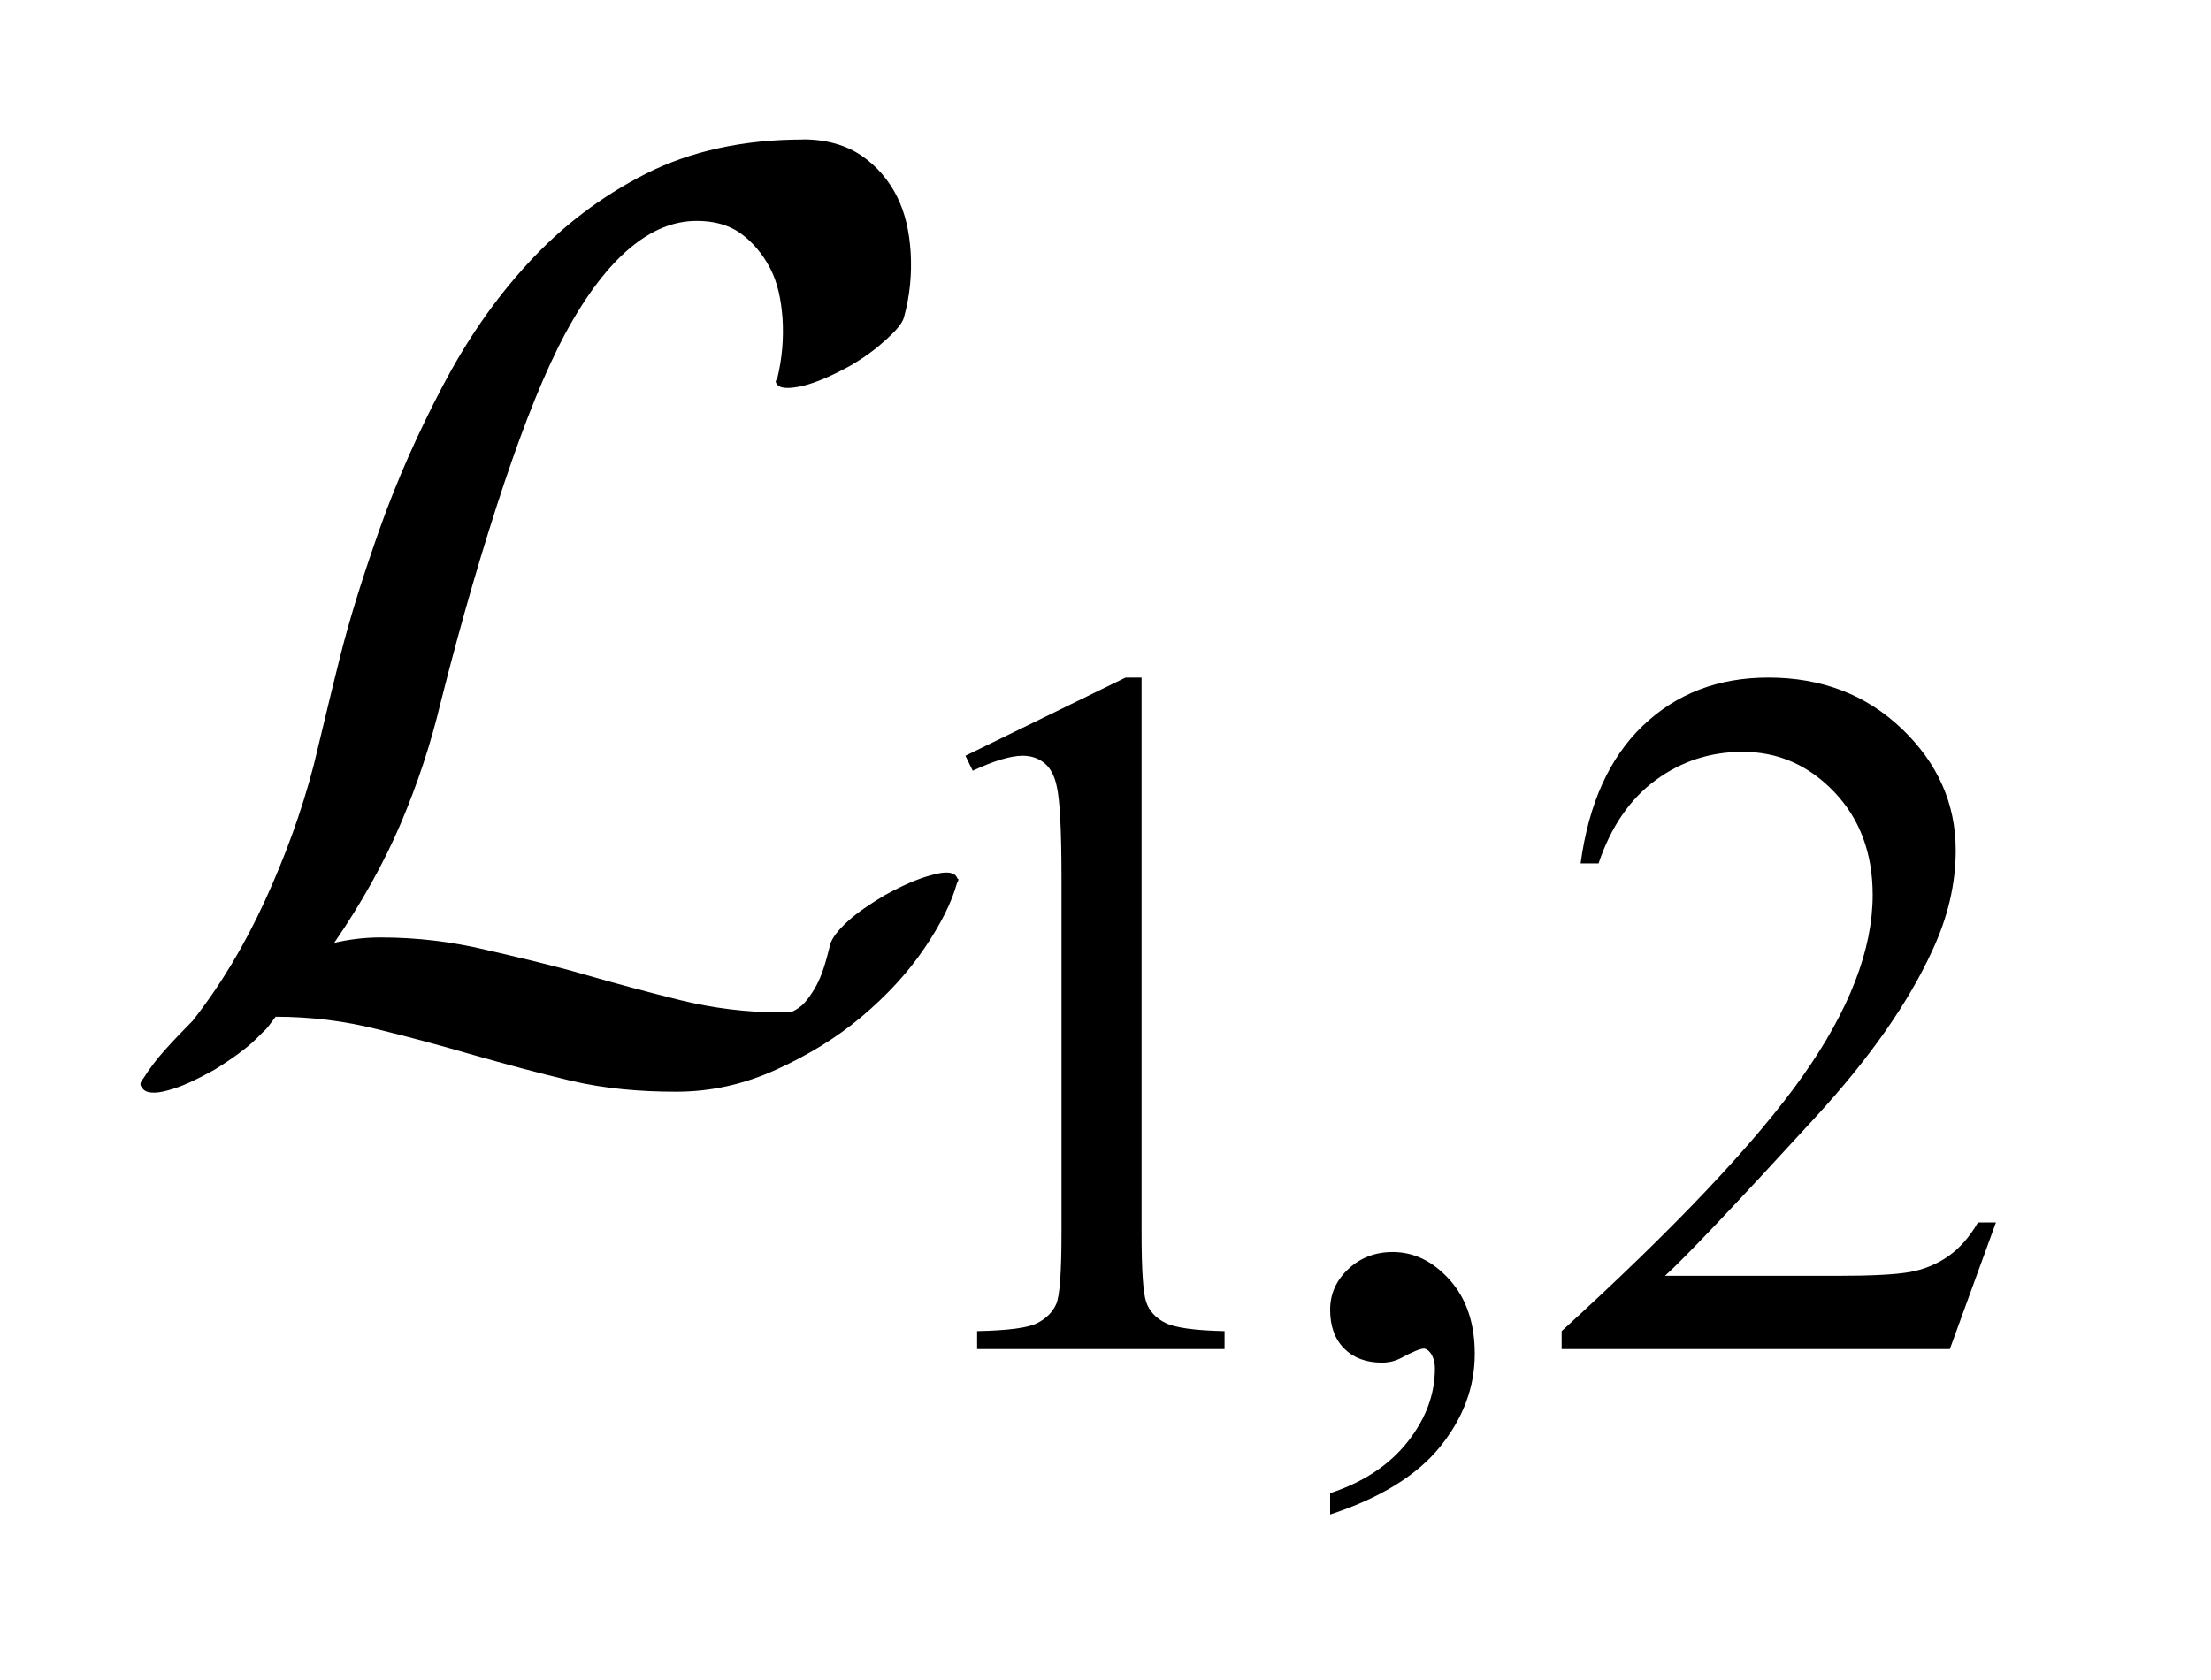 <?xml version="1.0" encoding="UTF-8"?>
<!DOCTYPE svg PUBLIC '-//W3C//DTD SVG 1.0//EN'
          'http://www.w3.org/TR/2001/REC-SVG-20010904/DTD/svg10.dtd'>
<svg stroke-dasharray="none" shape-rendering="auto" xmlns="http://www.w3.org/2000/svg" font-family="'Dialog'" text-rendering="auto" width="25" fill-opacity="1" color-interpolation="auto" color-rendering="auto" preserveAspectRatio="xMidYMid meet" font-size="12px" viewBox="0 0 25 19" fill="black" xmlns:xlink="http://www.w3.org/1999/xlink" stroke="black" image-rendering="auto" stroke-miterlimit="10" stroke-linecap="square" stroke-linejoin="miter" font-style="normal" stroke-width="1" height="19" stroke-dashoffset="0" font-weight="normal" stroke-opacity="1"
><!--Generated by the Batik Graphics2D SVG Generator--><defs id="genericDefs"
  /><g
  ><defs id="defs1"
    ><clipPath clipPathUnits="userSpaceOnUse" id="clipPath1"
      ><path d="M-0.139 2.688 L15.318 2.688 L15.318 14.644 L-0.139 14.644 L-0.139 2.688 Z"
      /></clipPath
      ><clipPath clipPathUnits="userSpaceOnUse" id="clipPath2"
      ><path d="M0 86.151 L0 469.348 L489.402 469.348 L489.402 86.151 Z"
      /></clipPath
      ><clipPath clipPathUnits="userSpaceOnUse" id="clipPath3"
      ><path d="M0 2.688 L0 14.644 L15.318 14.644 L15.318 2.688 Z"
      /></clipPath
    ></defs
    ><g transform="scale(1.576,1.576) translate(0.139,-2.688) matrix(0.031,0,0,0.031,0,0)"
    ><path d="M218.953 261.656 L256.016 243.562 L259.719 243.562 L259.719 372.156 Q259.719 384.969 260.789 388.109 Q261.859 391.25 265.227 392.938 Q268.594 394.625 278.922 394.844 L278.922 399 L221.656 399 L221.656 394.844 Q232.438 394.625 235.578 392.992 Q238.719 391.359 239.953 388.609 Q241.188 385.859 241.188 372.156 L241.188 289.953 Q241.188 273.328 240.062 268.609 Q239.281 265.016 237.203 263.336 Q235.125 261.656 232.203 261.656 Q228.047 261.656 220.641 265.125 L218.953 261.656 ZM303.359 437.297 L303.359 432.359 Q314.922 428.531 321.266 420.508 Q327.609 412.484 327.609 403.5 Q327.609 401.359 326.594 399.906 Q325.812 398.891 325.031 398.891 Q323.797 398.891 319.641 401.141 Q317.609 402.141 315.375 402.141 Q309.875 402.141 306.617 398.883 Q303.359 395.625 303.359 389.906 Q303.359 384.406 307.57 380.469 Q311.781 376.531 317.844 376.531 Q325.25 376.531 331.039 382.992 Q336.828 389.453 336.828 400.125 Q336.828 411.688 328.797 421.625 Q320.766 431.562 303.359 437.297 ZM457.453 369.688 L446.781 399 L356.938 399 L356.938 394.844 Q396.578 358.688 412.75 335.773 Q428.922 312.859 428.922 293.875 Q428.922 279.391 420.055 270.07 Q411.188 260.75 398.828 260.75 Q387.594 260.75 378.672 267.32 Q369.75 273.891 365.484 286.578 L361.328 286.578 Q364.125 265.812 375.75 254.688 Q387.375 243.562 404.781 243.562 Q423.312 243.562 435.727 255.469 Q448.141 267.375 448.141 283.547 Q448.141 295.125 442.75 306.688 Q434.438 324.875 415.797 345.203 Q387.828 375.75 380.859 382.047 L420.625 382.047 Q432.75 382.047 437.633 381.148 Q442.516 380.25 446.445 377.492 Q450.375 374.734 453.297 369.688 L457.453 369.688 Z" stroke="none" clip-path="url(#clipPath2)"
    /></g
    ><g text-rendering="optimizeLegibility" transform="matrix(1.576,0,0,1.576,0.22,-4.236)" color-rendering="optimizeQuality" color-interpolation="linearRGB" image-rendering="optimizeQuality"
    ><path d="M5.621 3.689 C5.196 3.689 4.819 3.771 4.497 3.933 C4.175 4.096 3.89 4.313 3.647 4.579 C3.402 4.845 3.203 5.14 3.031 5.468 C2.859 5.797 2.71 6.131 2.591 6.465 C2.472 6.8 2.372 7.114 2.297 7.414 C2.222 7.714 2.162 7.97 2.112 8.176 C2.024 8.514 1.904 8.841 1.76 9.154 C1.616 9.467 1.448 9.751 1.242 10.014 C1.173 10.083 1.105 10.154 1.046 10.22 C0.987 10.285 0.933 10.356 0.89 10.425 C0.865 10.455 0.861 10.474 0.88 10.493 C0.899 10.531 0.966 10.541 1.066 10.512 C1.166 10.486 1.273 10.434 1.398 10.365 C1.529 10.284 1.632 10.209 1.701 10.14 C1.726 10.114 1.748 10.094 1.77 10.072 C1.791 10.049 1.813 10.015 1.838 9.984 C2.088 9.984 2.33 10.014 2.561 10.072 C2.793 10.128 3.027 10.192 3.255 10.258 C3.484 10.323 3.719 10.387 3.959 10.444 C4.2 10.5 4.449 10.522 4.712 10.522 C4.962 10.522 5.197 10.469 5.426 10.365 C5.654 10.262 5.86 10.137 6.042 9.984 C6.223 9.831 6.372 9.67 6.491 9.495 C6.61 9.32 6.688 9.164 6.726 9.026 C6.733 9.015 6.739 8.999 6.736 8.996 C6.732 8.992 6.726 8.992 6.726 8.984 C6.707 8.947 6.653 8.937 6.55 8.966 C6.447 8.992 6.333 9.043 6.208 9.112 C6.102 9.175 6.013 9.235 5.944 9.298 C5.875 9.36 5.829 9.42 5.817 9.464 C5.785 9.596 5.756 9.689 5.719 9.757 C5.682 9.826 5.643 9.876 5.612 9.904 C5.58 9.93 5.545 9.953 5.514 9.953 L5.465 9.953 C5.215 9.953 4.973 9.922 4.741 9.865 C4.51 9.808 4.276 9.745 4.047 9.679 C3.819 9.613 3.584 9.559 3.343 9.503 C3.103 9.446 2.853 9.415 2.591 9.415 C2.472 9.415 2.358 9.43 2.258 9.454 C2.452 9.172 2.615 8.881 2.737 8.594 C2.859 8.306 2.952 8.021 3.021 7.733 C3.177 7.114 3.333 6.588 3.48 6.149 C3.627 5.712 3.77 5.353 3.92 5.074 C4.071 4.796 4.227 4.596 4.38 4.468 C4.533 4.34 4.69 4.273 4.859 4.273 C4.978 4.273 5.084 4.299 5.172 4.361 C5.259 4.423 5.333 4.511 5.387 4.615 C5.44 4.718 5.465 4.839 5.475 4.977 C5.483 5.114 5.473 5.257 5.436 5.407 C5.423 5.418 5.423 5.433 5.436 5.446 C5.455 5.476 5.518 5.48 5.621 5.457 C5.724 5.431 5.838 5.38 5.963 5.311 C6.07 5.248 6.149 5.188 6.218 5.125 C6.286 5.063 6.332 5.012 6.345 4.968 C6.389 4.812 6.403 4.652 6.394 4.499 C6.384 4.346 6.355 4.217 6.296 4.098 C6.236 3.979 6.151 3.88 6.042 3.805 C5.932 3.73 5.79 3.688 5.621 3.688 Z" stroke="none" clip-path="url(#clipPath3)"
    /></g
  ></g
></svg
>
